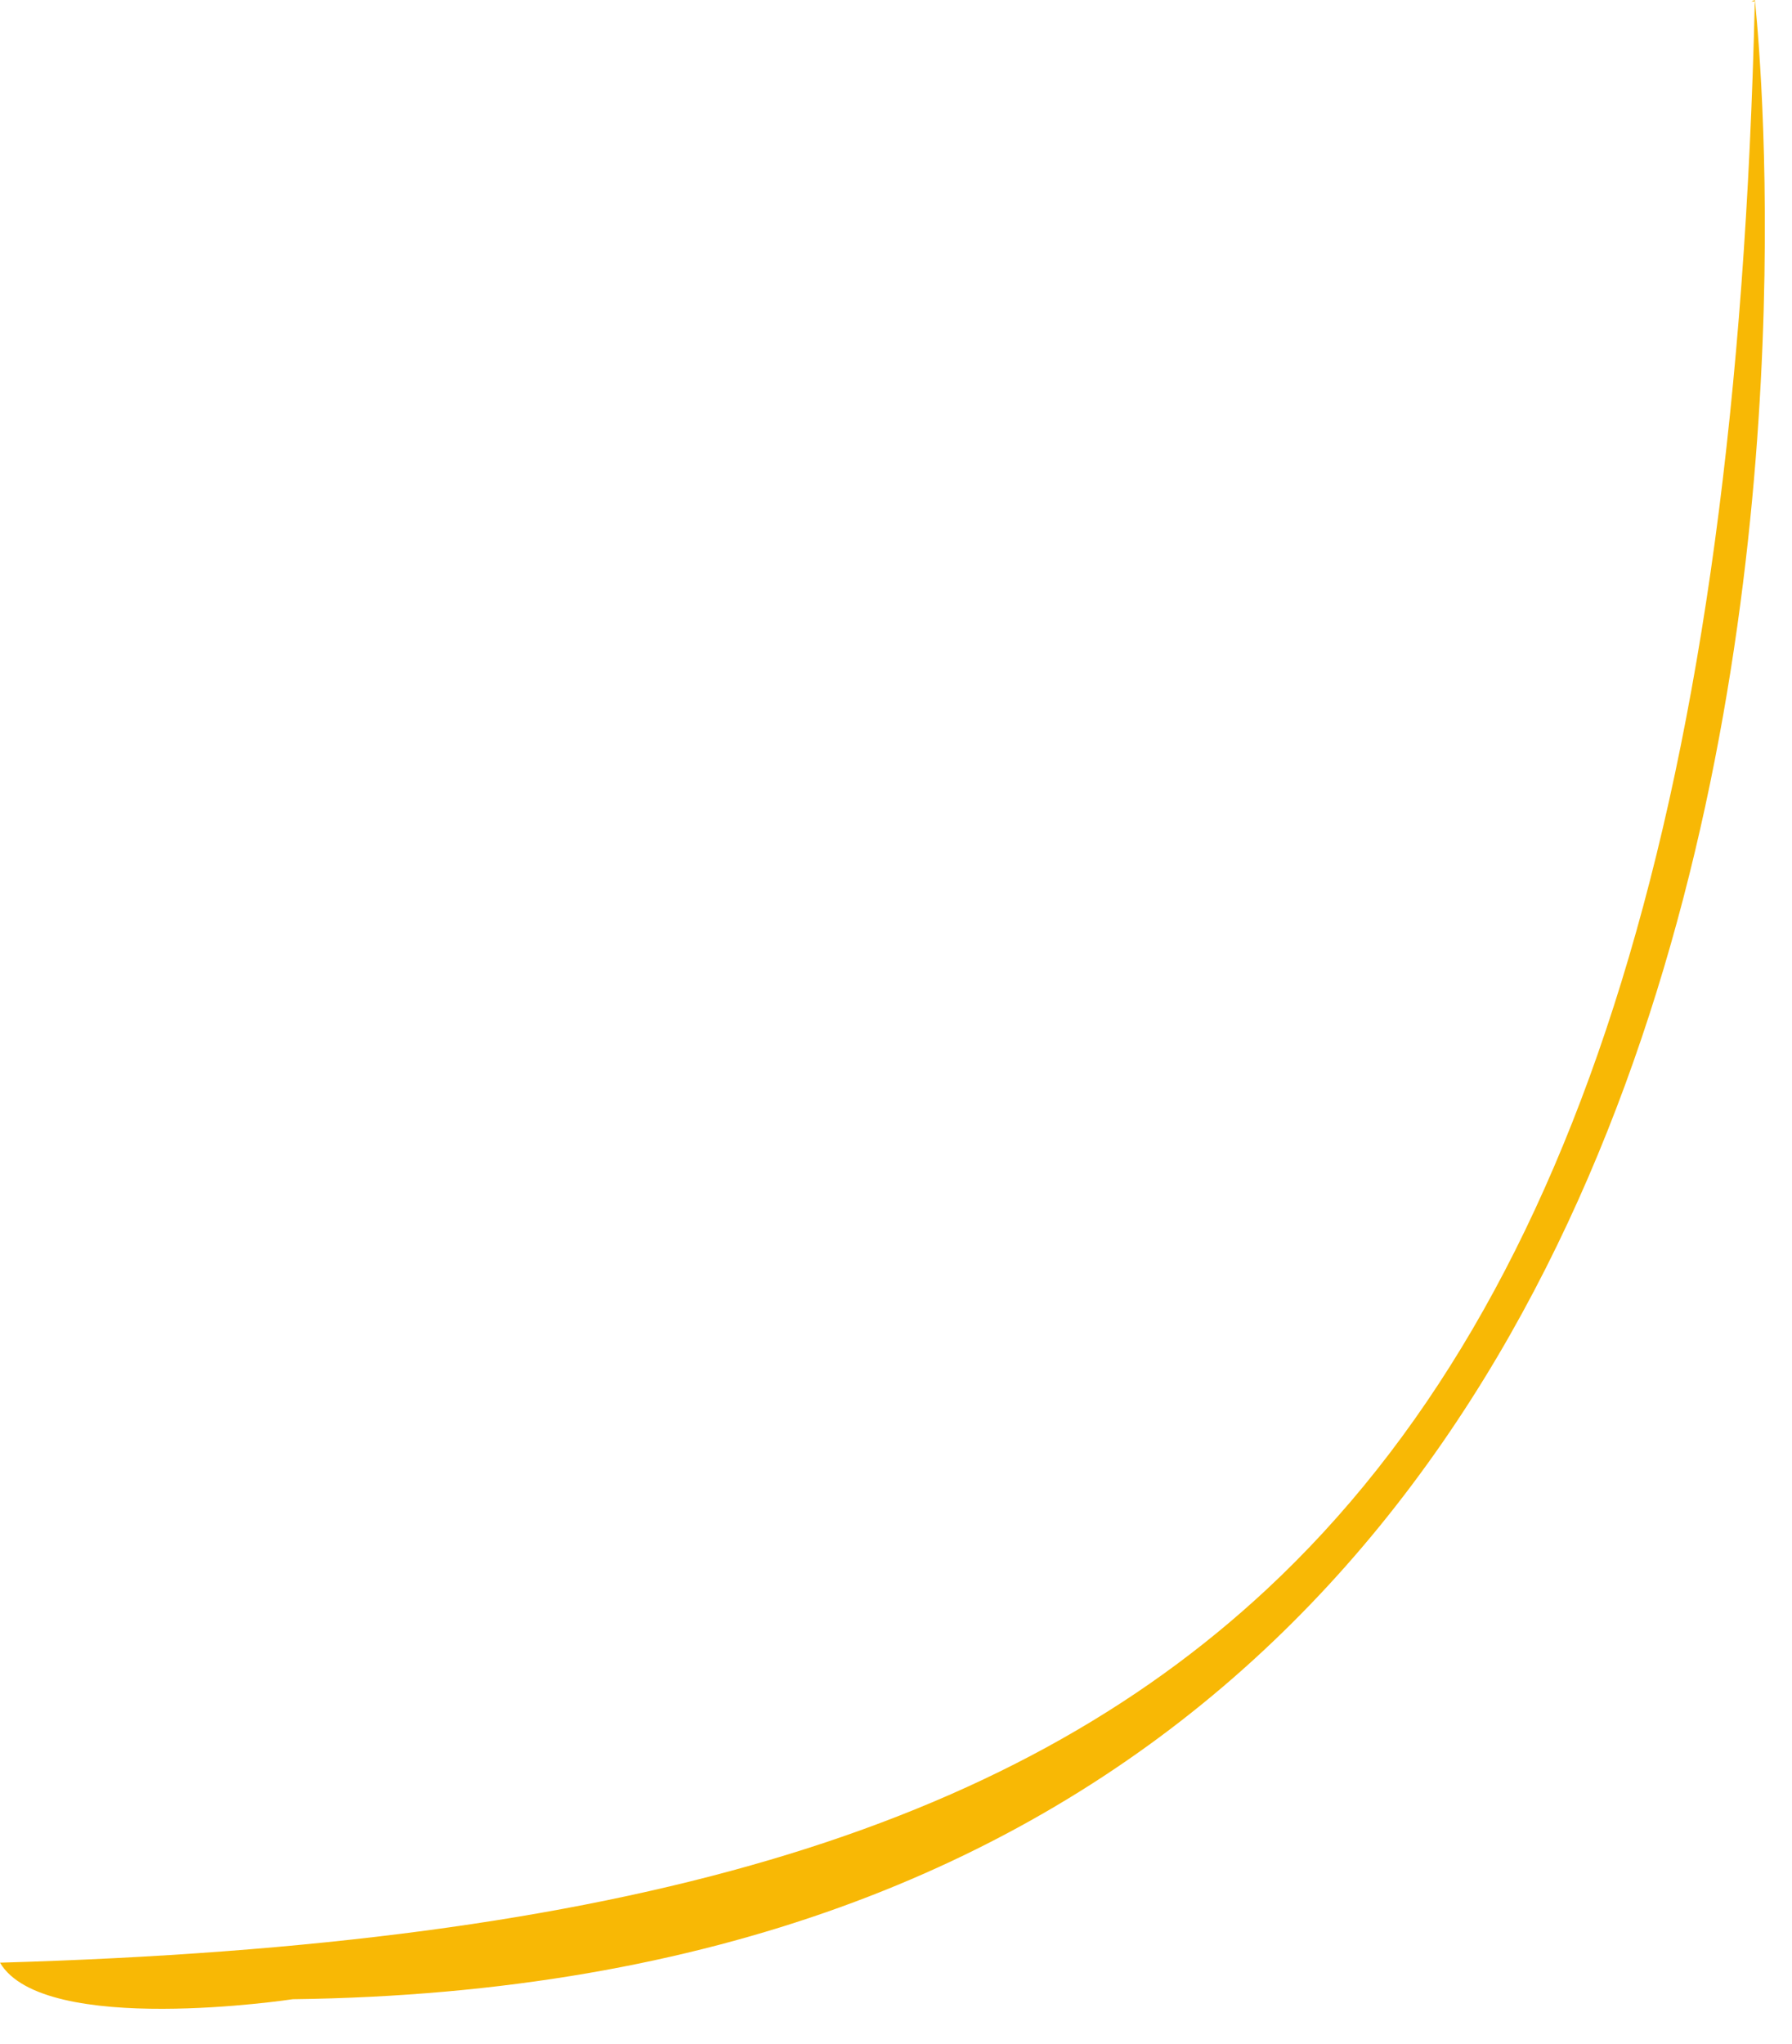 <?xml version="1.0" encoding="utf-8"?>
<svg xmlns="http://www.w3.org/2000/svg" fill="none" height="100%" overflow="visible" preserveAspectRatio="none" style="display: block;" viewBox="0 0 50 57" width="100%">
<path d="M48.963 0L48.866 0.043C48.898 0.043 48.93 0.041 48.962 0.039C48.452 22.047 44.088 36.178 35.346 44.319C28.119 51.047 17.416 54.233 0 54.732C1.218 56.805 8.168 55.751 8.168 55.751C55.255 55.163 48.963 0 48.963 0Z" fill="#F8B805" id="Vector"/>
</svg>